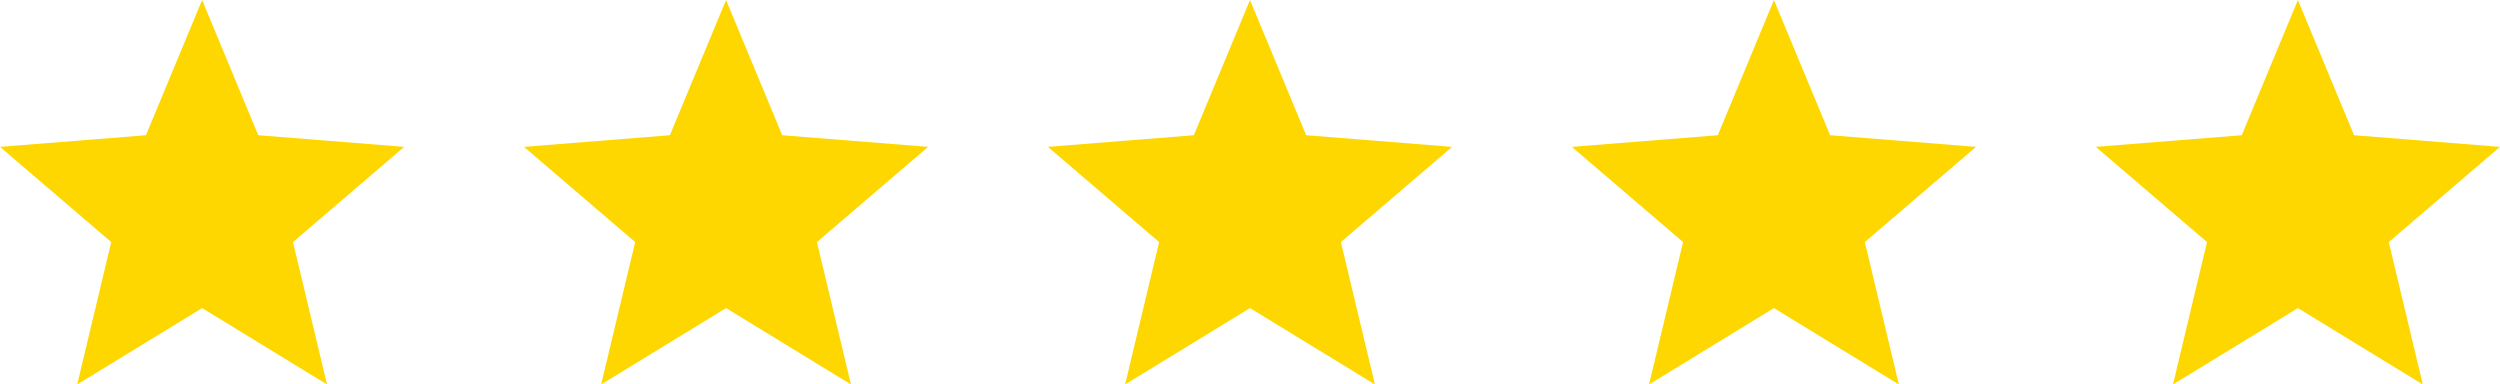 <?xml version="1.0" encoding="UTF-8" standalone="no"?><svg xmlns="http://www.w3.org/2000/svg" xmlns:xlink="http://www.w3.org/1999/xlink" fill="#ffd700" height="76.9" preserveAspectRatio="xMidYMid meet" version="1" viewBox="0.0 0.0 500.0 76.9" width="500" zoomAndPan="magnify"><defs><clipPath id="a"><path d="M 0 0 L 81 0 L 81 76.891 L 0 76.891 Z M 0 0"/></clipPath><clipPath id="b"><path d="M 104 0 L 186 0 L 186 76.891 L 104 76.891 Z M 104 0"/></clipPath><clipPath id="c"><path d="M 209 0 L 291 0 L 291 76.891 L 209 76.891 Z M 209 0"/></clipPath><clipPath id="d"><path d="M 314 0 L 396 0 L 396 76.891 L 314 76.891 Z M 314 0"/></clipPath><clipPath id="e"><path d="M 419 0 L 500 0 L 500 76.891 L 419 76.891 Z M 419 0"/></clipPath></defs><g><g clip-path="url(#a)" id="change1_2"><path d="M 15.441 76.891 L 40.422 61.617 L 65.402 76.891 L 58.598 48.41 L 80.844 29.371 L 51.656 27.043 L 40.422 0.004 L 29.188 27.043 L 0 29.371 L 22.246 48.41 L 15.441 76.891" fill="inherit"/></g><g clip-path="url(#b)" id="change1_3"><path d="M 120.23 76.891 L 145.211 61.617 L 170.191 76.891 L 163.387 48.41 L 185.633 29.371 L 156.445 27.043 L 145.211 0.004 L 133.977 27.043 L 104.789 29.371 L 127.035 48.41 L 120.23 76.891" fill="inherit"/></g><g clip-path="url(#c)" id="change1_4"><path d="M 225.02 76.891 L 250 61.617 L 274.98 76.891 L 268.176 48.41 L 290.422 29.371 L 261.234 27.043 L 250 0.004 L 238.766 27.043 L 209.578 29.371 L 231.824 48.41 L 225.02 76.891" fill="inherit"/></g><g clip-path="url(#d)" id="change1_5"><path d="M 329.809 76.891 L 354.789 61.617 L 379.77 76.891 L 372.965 48.41 L 395.211 29.371 L 366.023 27.043 L 354.789 0.004 L 343.559 27.043 L 314.367 29.371 L 336.613 48.41 L 329.809 76.891" fill="inherit"/></g><g clip-path="url(#e)" id="change1_1"><path d="M 434.598 76.891 L 459.578 61.617 L 484.562 76.891 L 477.754 48.41 L 500 29.371 L 470.812 27.043 L 459.578 0.004 L 448.348 27.043 L 419.156 29.371 L 441.402 48.41 L 434.598 76.891" fill="inherit"/></g></g></svg>